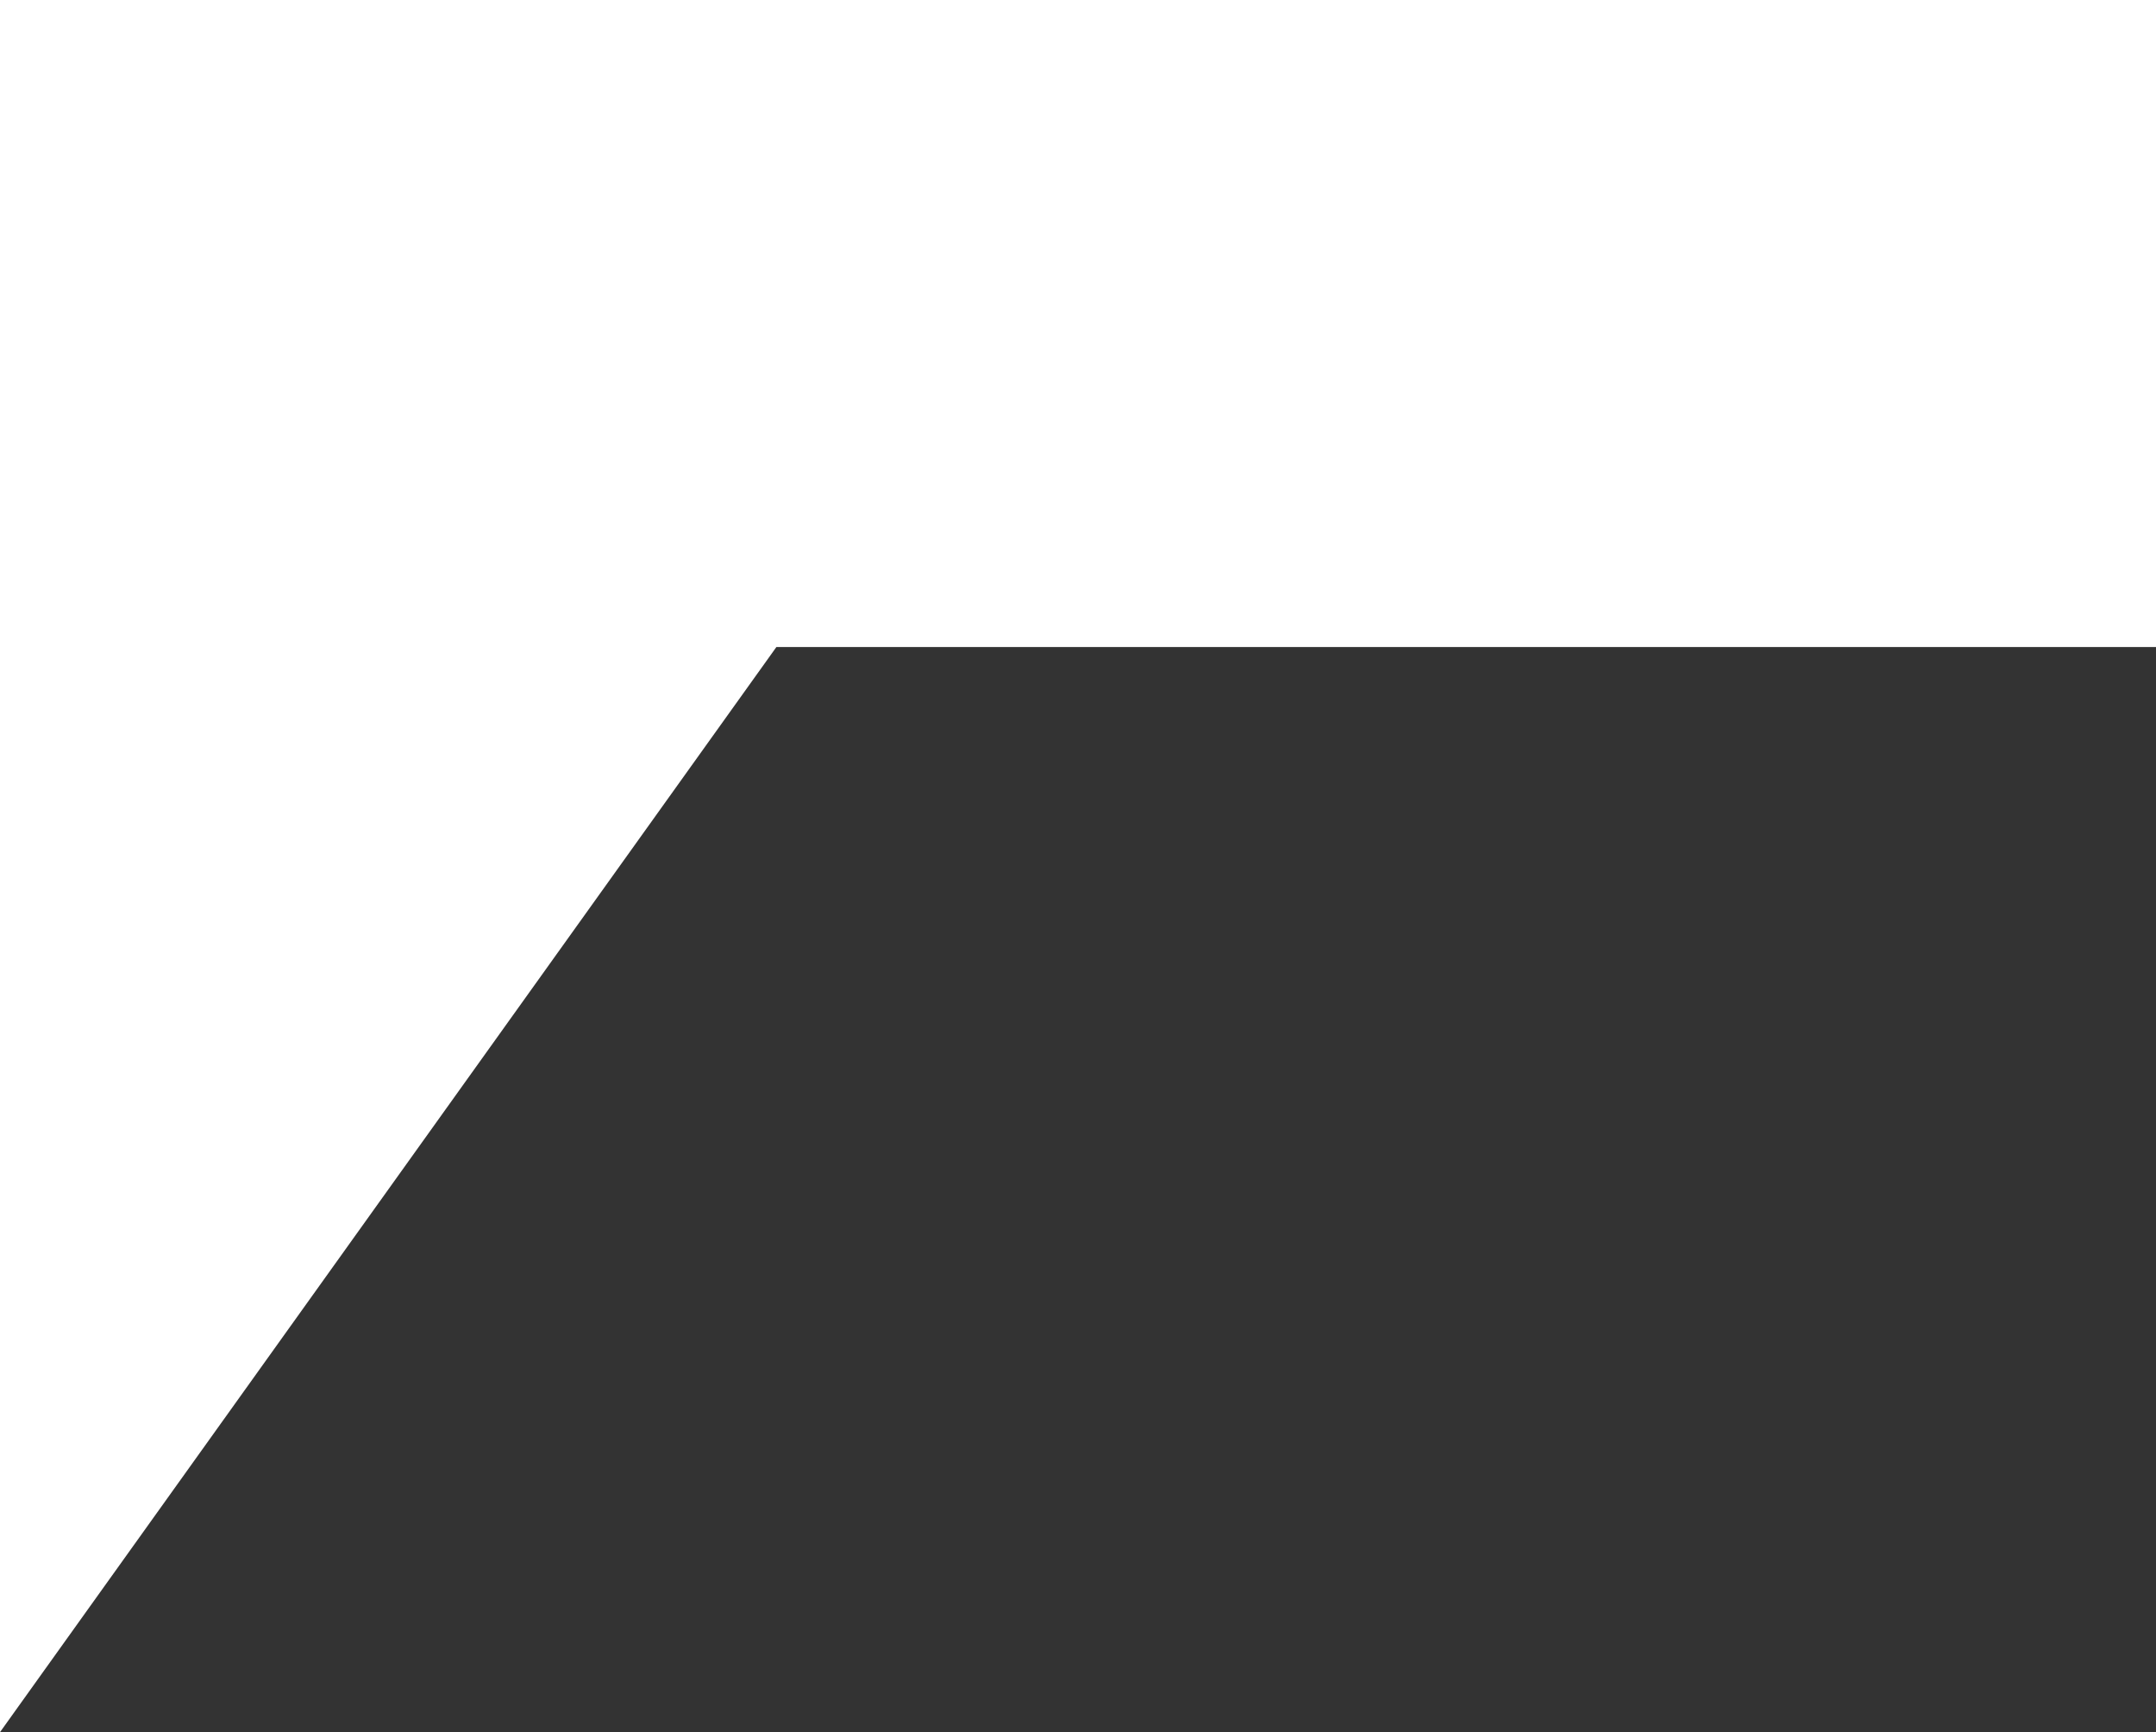 <svg width="61" height="49" viewBox="0 0 61 49" fill="none" xmlns="http://www.w3.org/2000/svg">
<rect x="0" y="0" width="61" height="49" fill="#333333" stroke="none"/>
<path d="M61 0H0V14.305V18.303V49L21.967 18.303H61V0Z" fill="white"/>
</svg>
